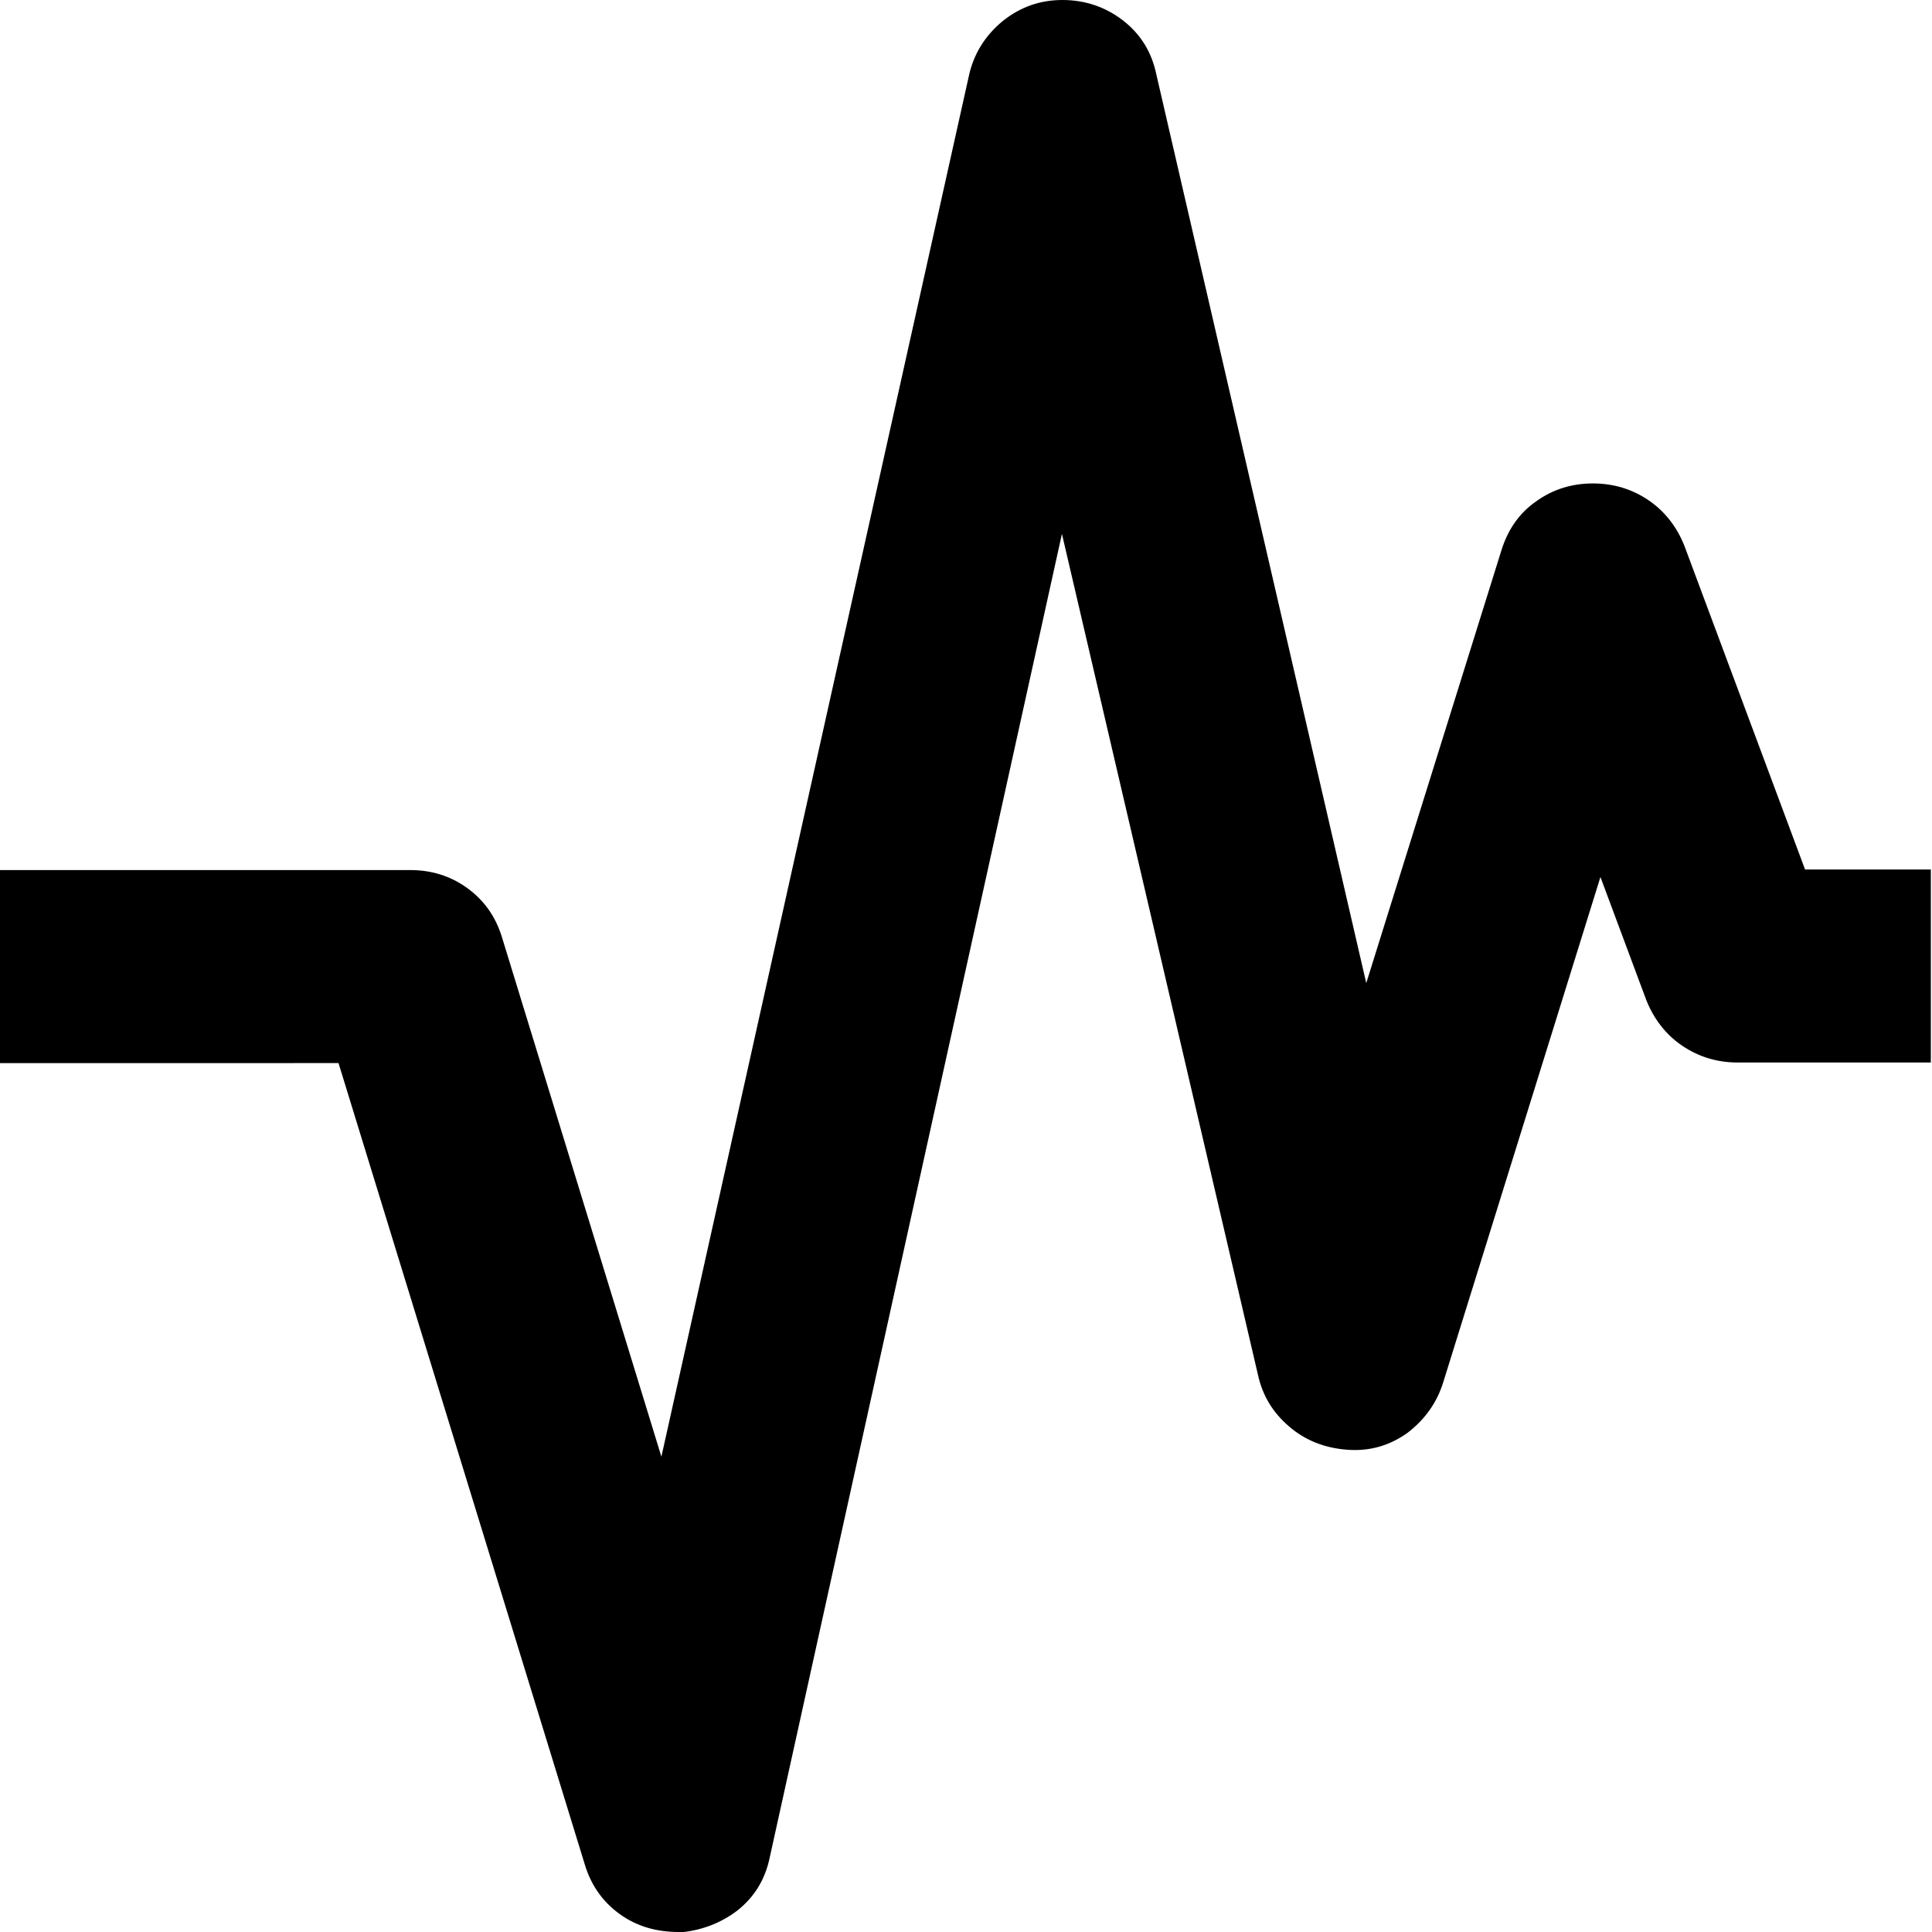 <svg xmlns="http://www.w3.org/2000/svg" id="Livello_2" data-name="Livello 2" viewBox="0 0 33.33 33.33"><g id="Livello_1-2" data-name="Livello 1"><path d="M11.71,33.33c-.39,0-.73-.1-1.02-.31-.29-.21-.49-.49-.6-.85l-4.25-13.83H0v-3.33h7.08c.36,0,.69.1.98.31.29.21.49.49.6.85l2.75,8.96L16.71,1.33c.08-.39.28-.71.58-.96.31-.25.65-.37,1.04-.37s.74.12,1.04.35c.31.24.5.55.58.94l3.62,15.67,2.33-7.46c.11-.36.31-.65.6-.85.29-.21.62-.31.98-.31s.68.1.96.29c.28.19.49.46.62.79l2.08,5.58h2.17v3.33h-3.33c-.36,0-.68-.1-.96-.29-.28-.19-.49-.46-.62-.79l-.79-2.12-2.71,8.71c-.11.36-.32.65-.62.88-.31.22-.65.32-1.04.29-.39-.03-.72-.16-1-.4-.28-.24-.46-.53-.54-.9l-3.38-14.5-5.04,22.83c-.08.39-.27.69-.56.92-.29.22-.63.35-1.02.38Z"></path></g></svg>